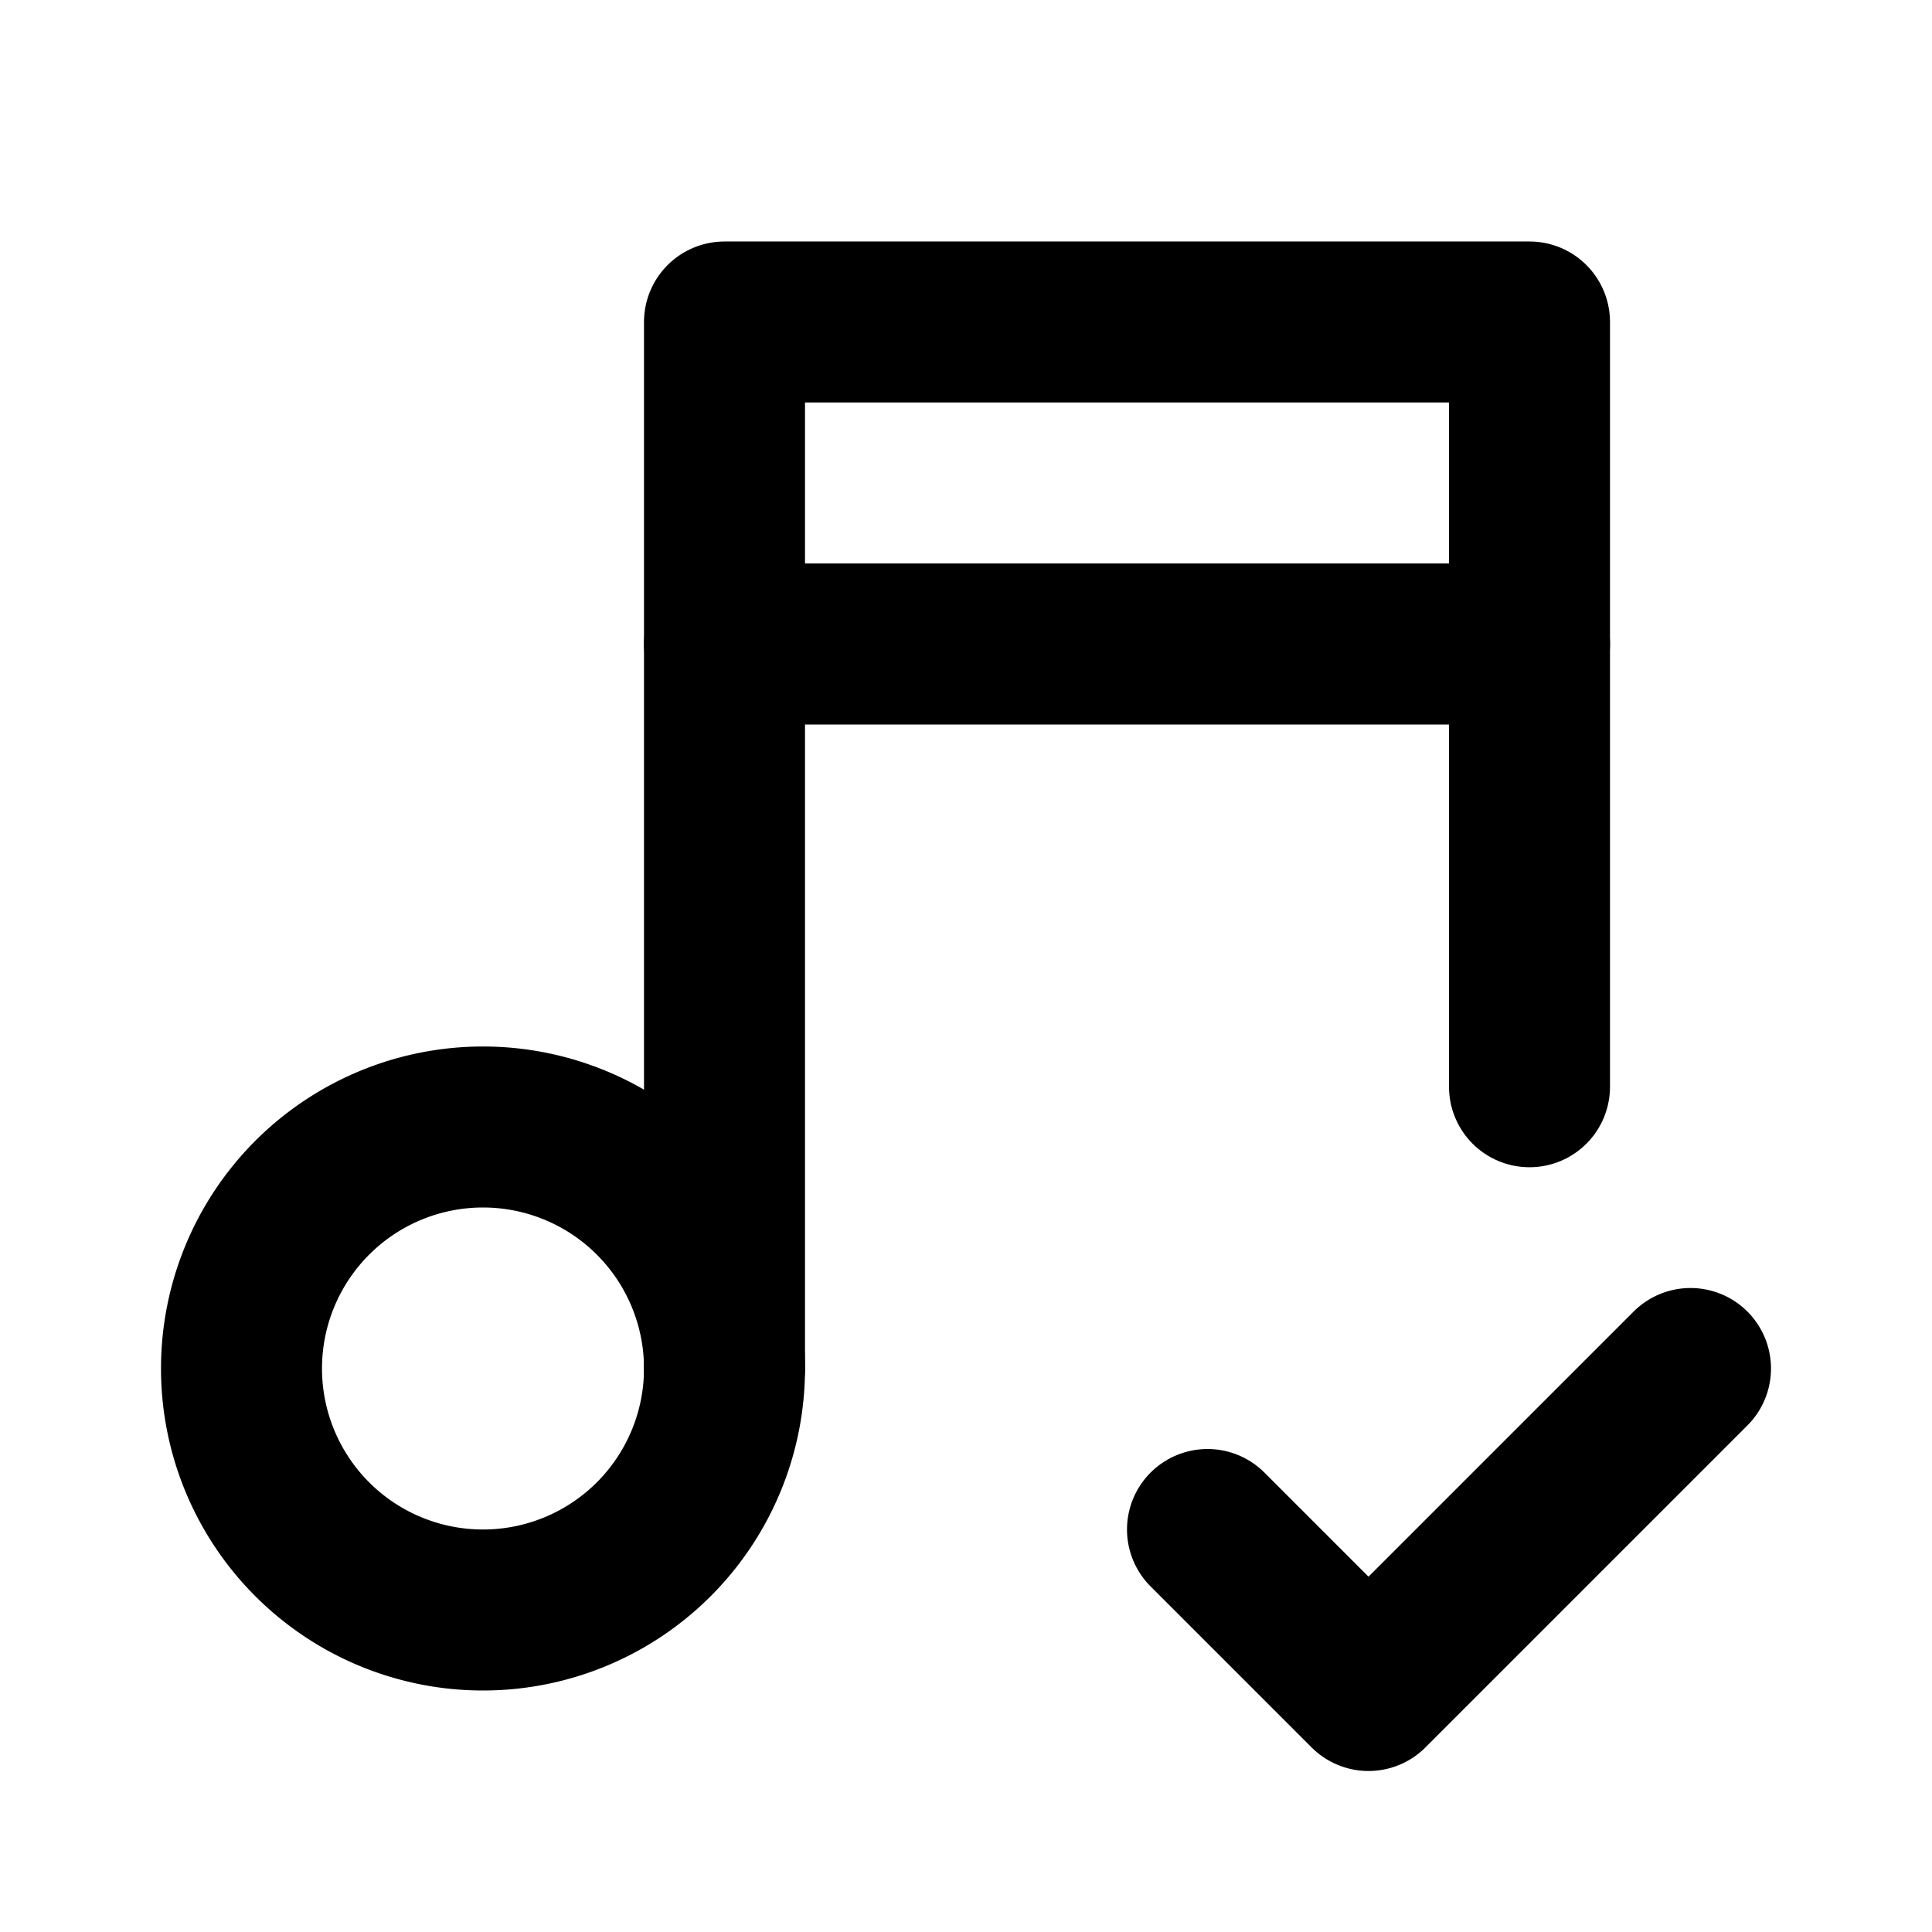 <!--
category: Media
tags: [verify, confirm, validate, approve, tick, agree, pass, complete, ensure, accept]
version: "2.28"
unicode: "fbd7"
-->
<svg
  xmlns="http://www.w3.org/2000/svg"
  width="24"
  height="24"
  viewBox="0 0 24 24"
  fill="none"
  stroke="currentColor"
  stroke-width="2"
  stroke-linecap="round"
  stroke-linejoin="round"
>
  <path d="M3 17a3 3 0 1 0 6 0a3 3 0 0 0 -6 0" />
  <path d="M9 17v-13h10v9.5" />
  <path d="M9 8h10" />
  <path d="M15 19l2 2l4 -4" />
</svg>
